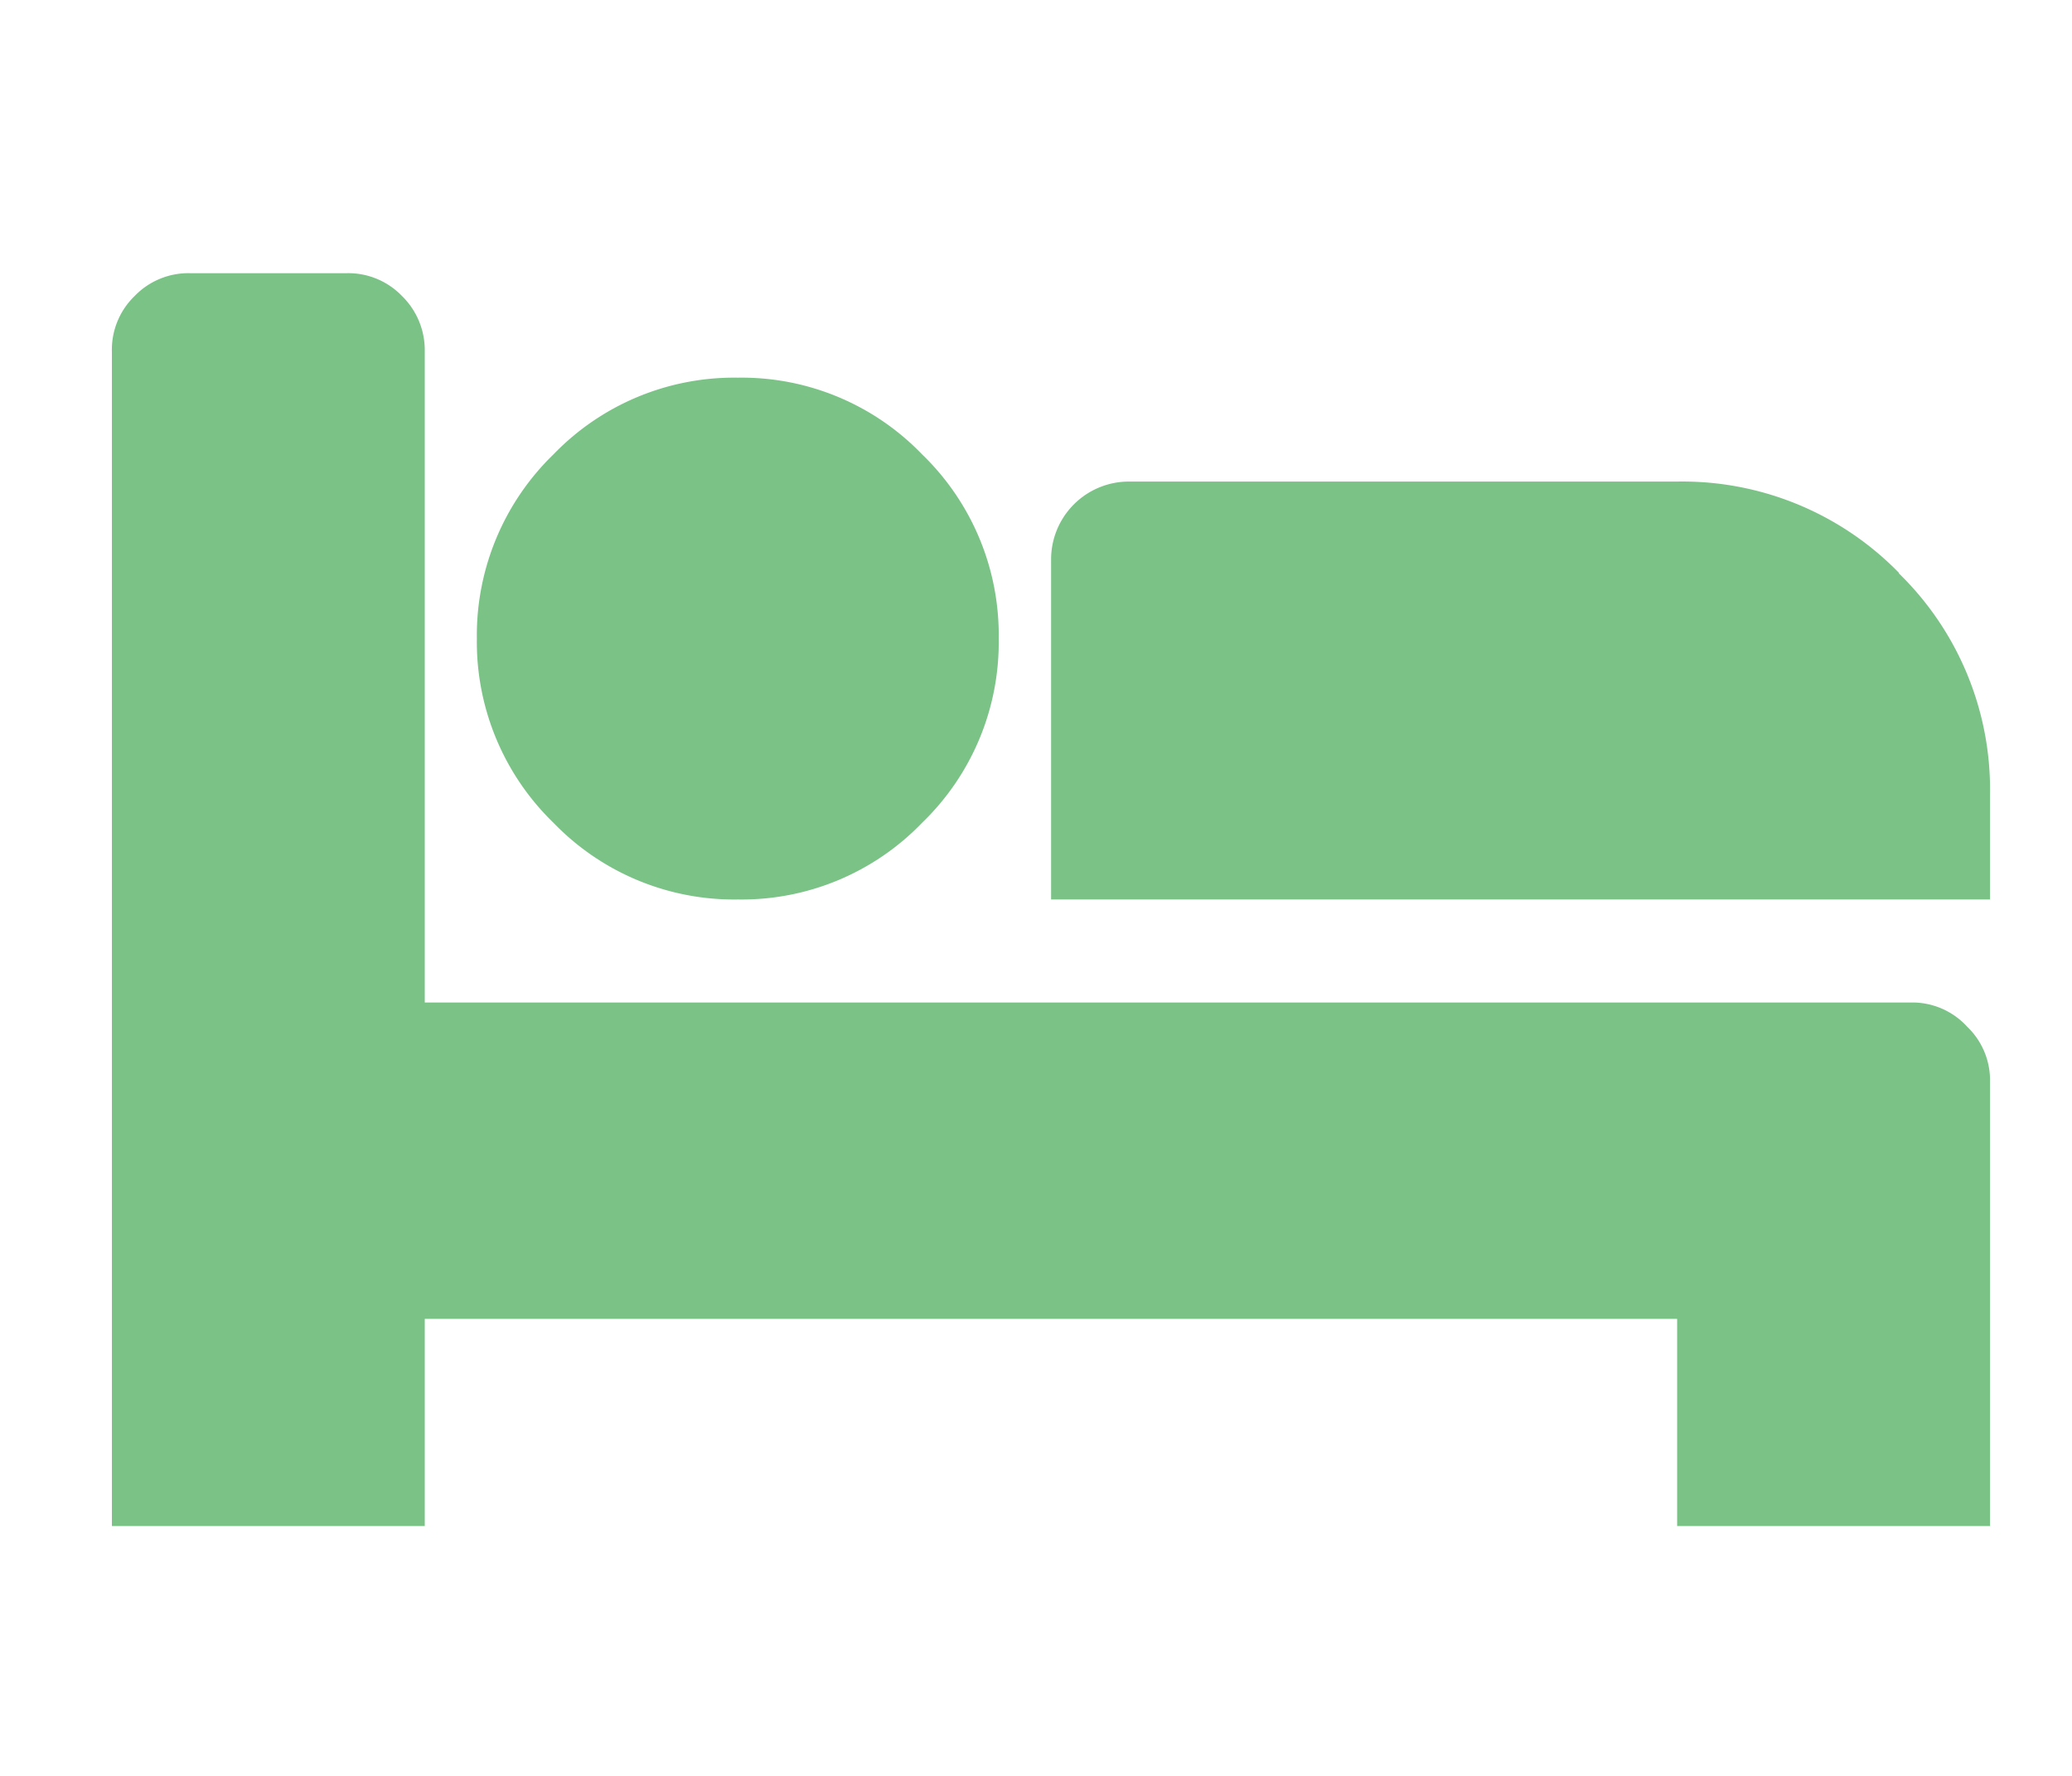 <svg id="レイヤー_1" data-name="レイヤー 1" xmlns="http://www.w3.org/2000/svg" viewBox="0 0 70 60"><defs><style>.cls-1{fill:#7ac286;}</style></defs><title>img</title><path class="cls-1" d="M66.46,34.69a2.5,2.5,0,0,1,.77,1.87v15H56.66v-7H14.35v7H3.78V11.88A2.52,2.52,0,0,1,4.55,10a2.52,2.52,0,0,1,1.87-.77h5.29a2.52,2.52,0,0,1,1.87.77,2.56,2.56,0,0,1,.77,1.87v22H64.59A2.51,2.51,0,0,1,66.46,34.69ZM18.7,15.35a8.52,8.52,0,0,0-2.59,6.23A8.51,8.51,0,0,0,18.7,27.8a8.48,8.48,0,0,0,6.23,2.59,8.46,8.46,0,0,0,6.22-2.59,8.47,8.47,0,0,0,2.59-6.22,8.48,8.48,0,0,0-2.59-6.23,8.46,8.46,0,0,0-6.22-2.59A8.48,8.48,0,0,0,18.7,15.35Zm45.45,4a10.22,10.22,0,0,0-7.49-3.08H38.15a2.63,2.63,0,0,0-2.64,2.64V30.39H67.23V26.86A10.2,10.2,0,0,0,64.15,19.37Z"/></svg>